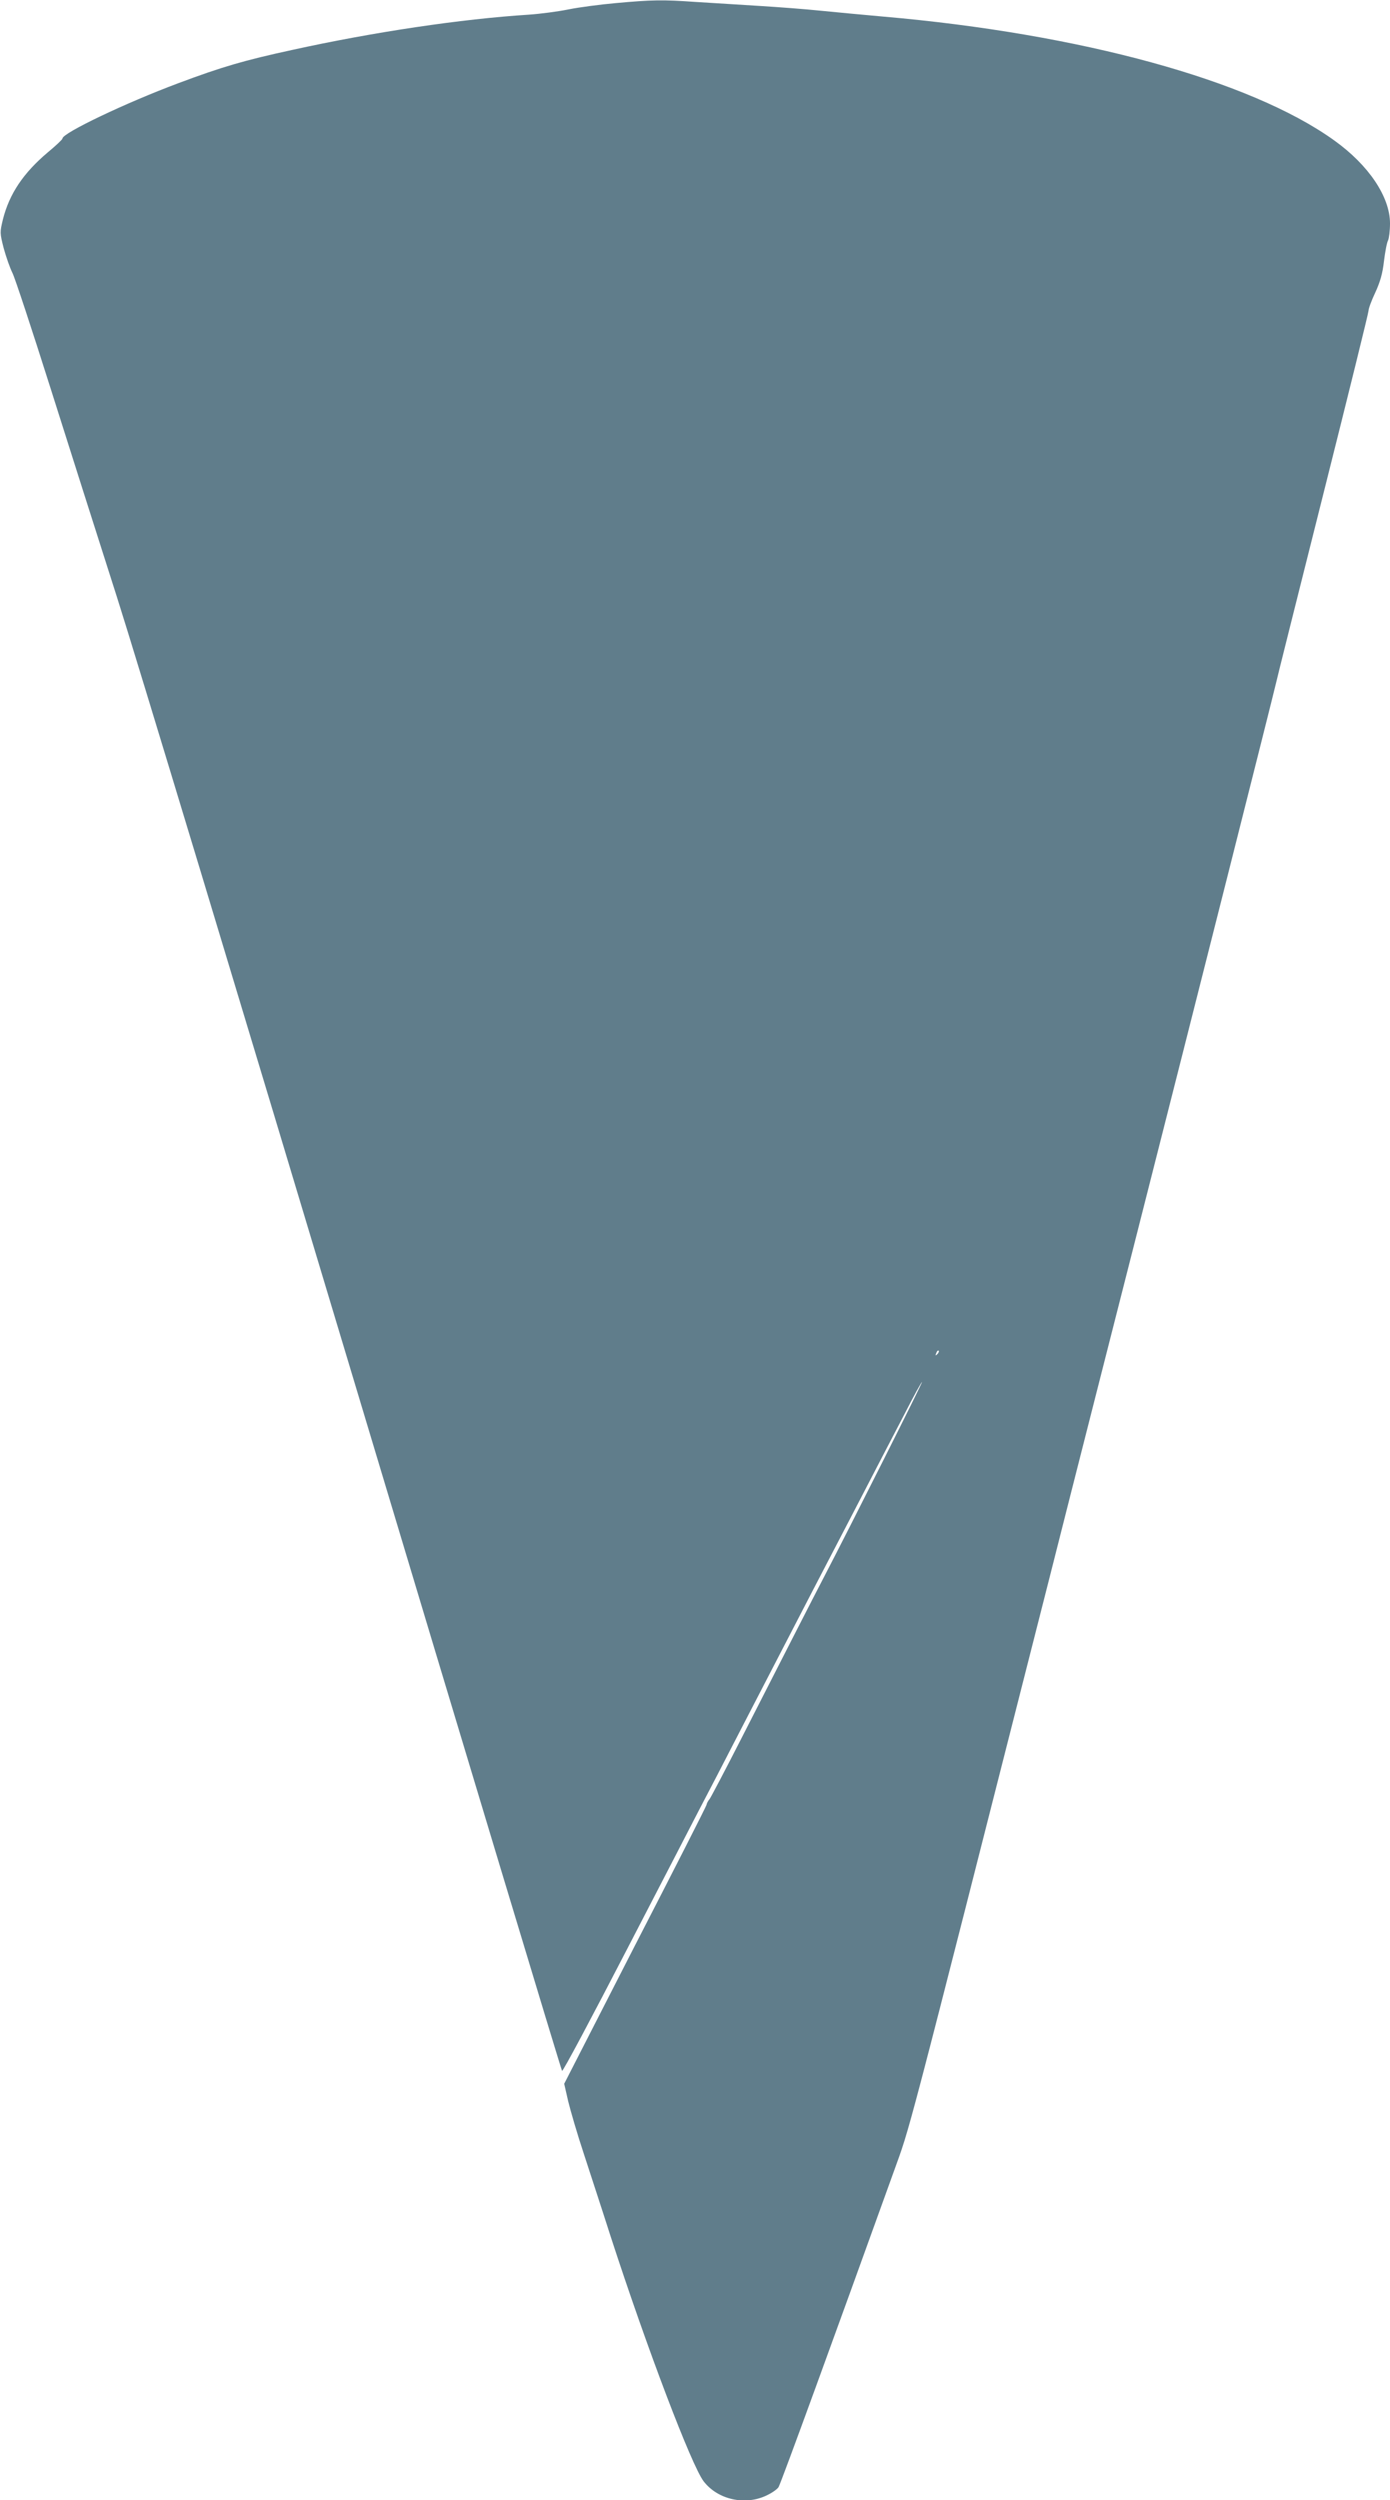<?xml version="1.0" standalone="no"?>
<!DOCTYPE svg PUBLIC "-//W3C//DTD SVG 20010904//EN"
 "http://www.w3.org/TR/2001/REC-SVG-20010904/DTD/svg10.dtd">
<svg version="1.0" xmlns="http://www.w3.org/2000/svg"
 width="712pt" height="1280pt" viewBox="0 0 712 1280"
 preserveAspectRatio="xMidYMid meet">
<g transform="translate(0,1280) scale(0.1,-0.1)"
fill="#607d8b" stroke="none">
<path d="M3153 12784 c-78 -7 -186 -21 -240 -32 -54 -11 -145 -23 -203 -27
-347 -22 -797 -89 -1215 -181 -244 -53 -357 -86 -579 -169 -271 -101 -596
-256 -596 -284 0 -5 -33 -36 -74 -70 -126 -106 -198 -213 -231 -344 -16 -66
-16 -70 4 -148 12 -44 32 -101 45 -127 13 -26 100 -290 194 -587 94 -297 248
-781 342 -1075 94 -294 643 -2110 1221 -4035 578 -1925 1054 -3503 1058 -3507
4 -5 154 277 334 625 180 347 345 666 366 707 22 41 134 257 249 480 347 670
358 692 550 1060 101 195 218 420 260 500 41 80 79 150 85 155 9 9 -371 -747
-503 -1000 -61 -117 -186 -362 -425 -830 -81 -159 -154 -297 -160 -305 -7 -8
-15 -22 -16 -30 -2 -9 -167 -333 -367 -721 l-362 -707 20 -88 c12 -49 47 -170
80 -269 32 -99 95 -290 138 -425 188 -578 414 -1171 476 -1253 72 -94 213
-126 324 -72 28 13 55 33 60 42 15 27 292 788 589 1612 90 251 40 60 802 3056
121 479 320 1259 441 1735 311 1222 695 2743 713 2820 8 36 119 478 246 983
127 505 231 926 231 936 0 11 15 52 34 92 25 54 38 98 45 161 6 49 15 97 21
107 5 11 10 50 10 87 0 136 -109 299 -287 426 -428 307 -1297 545 -2308 633
-99 9 -243 22 -320 30 -77 8 -221 19 -320 25 -99 6 -244 15 -321 20 -170 12
-225 11 -411 -6z m1648 -6917 c-10 -9 -11 -8 -5 6 3 10 9 15 12 12 3 -3 0 -11
-7 -18z"/>
</g>
</svg>
